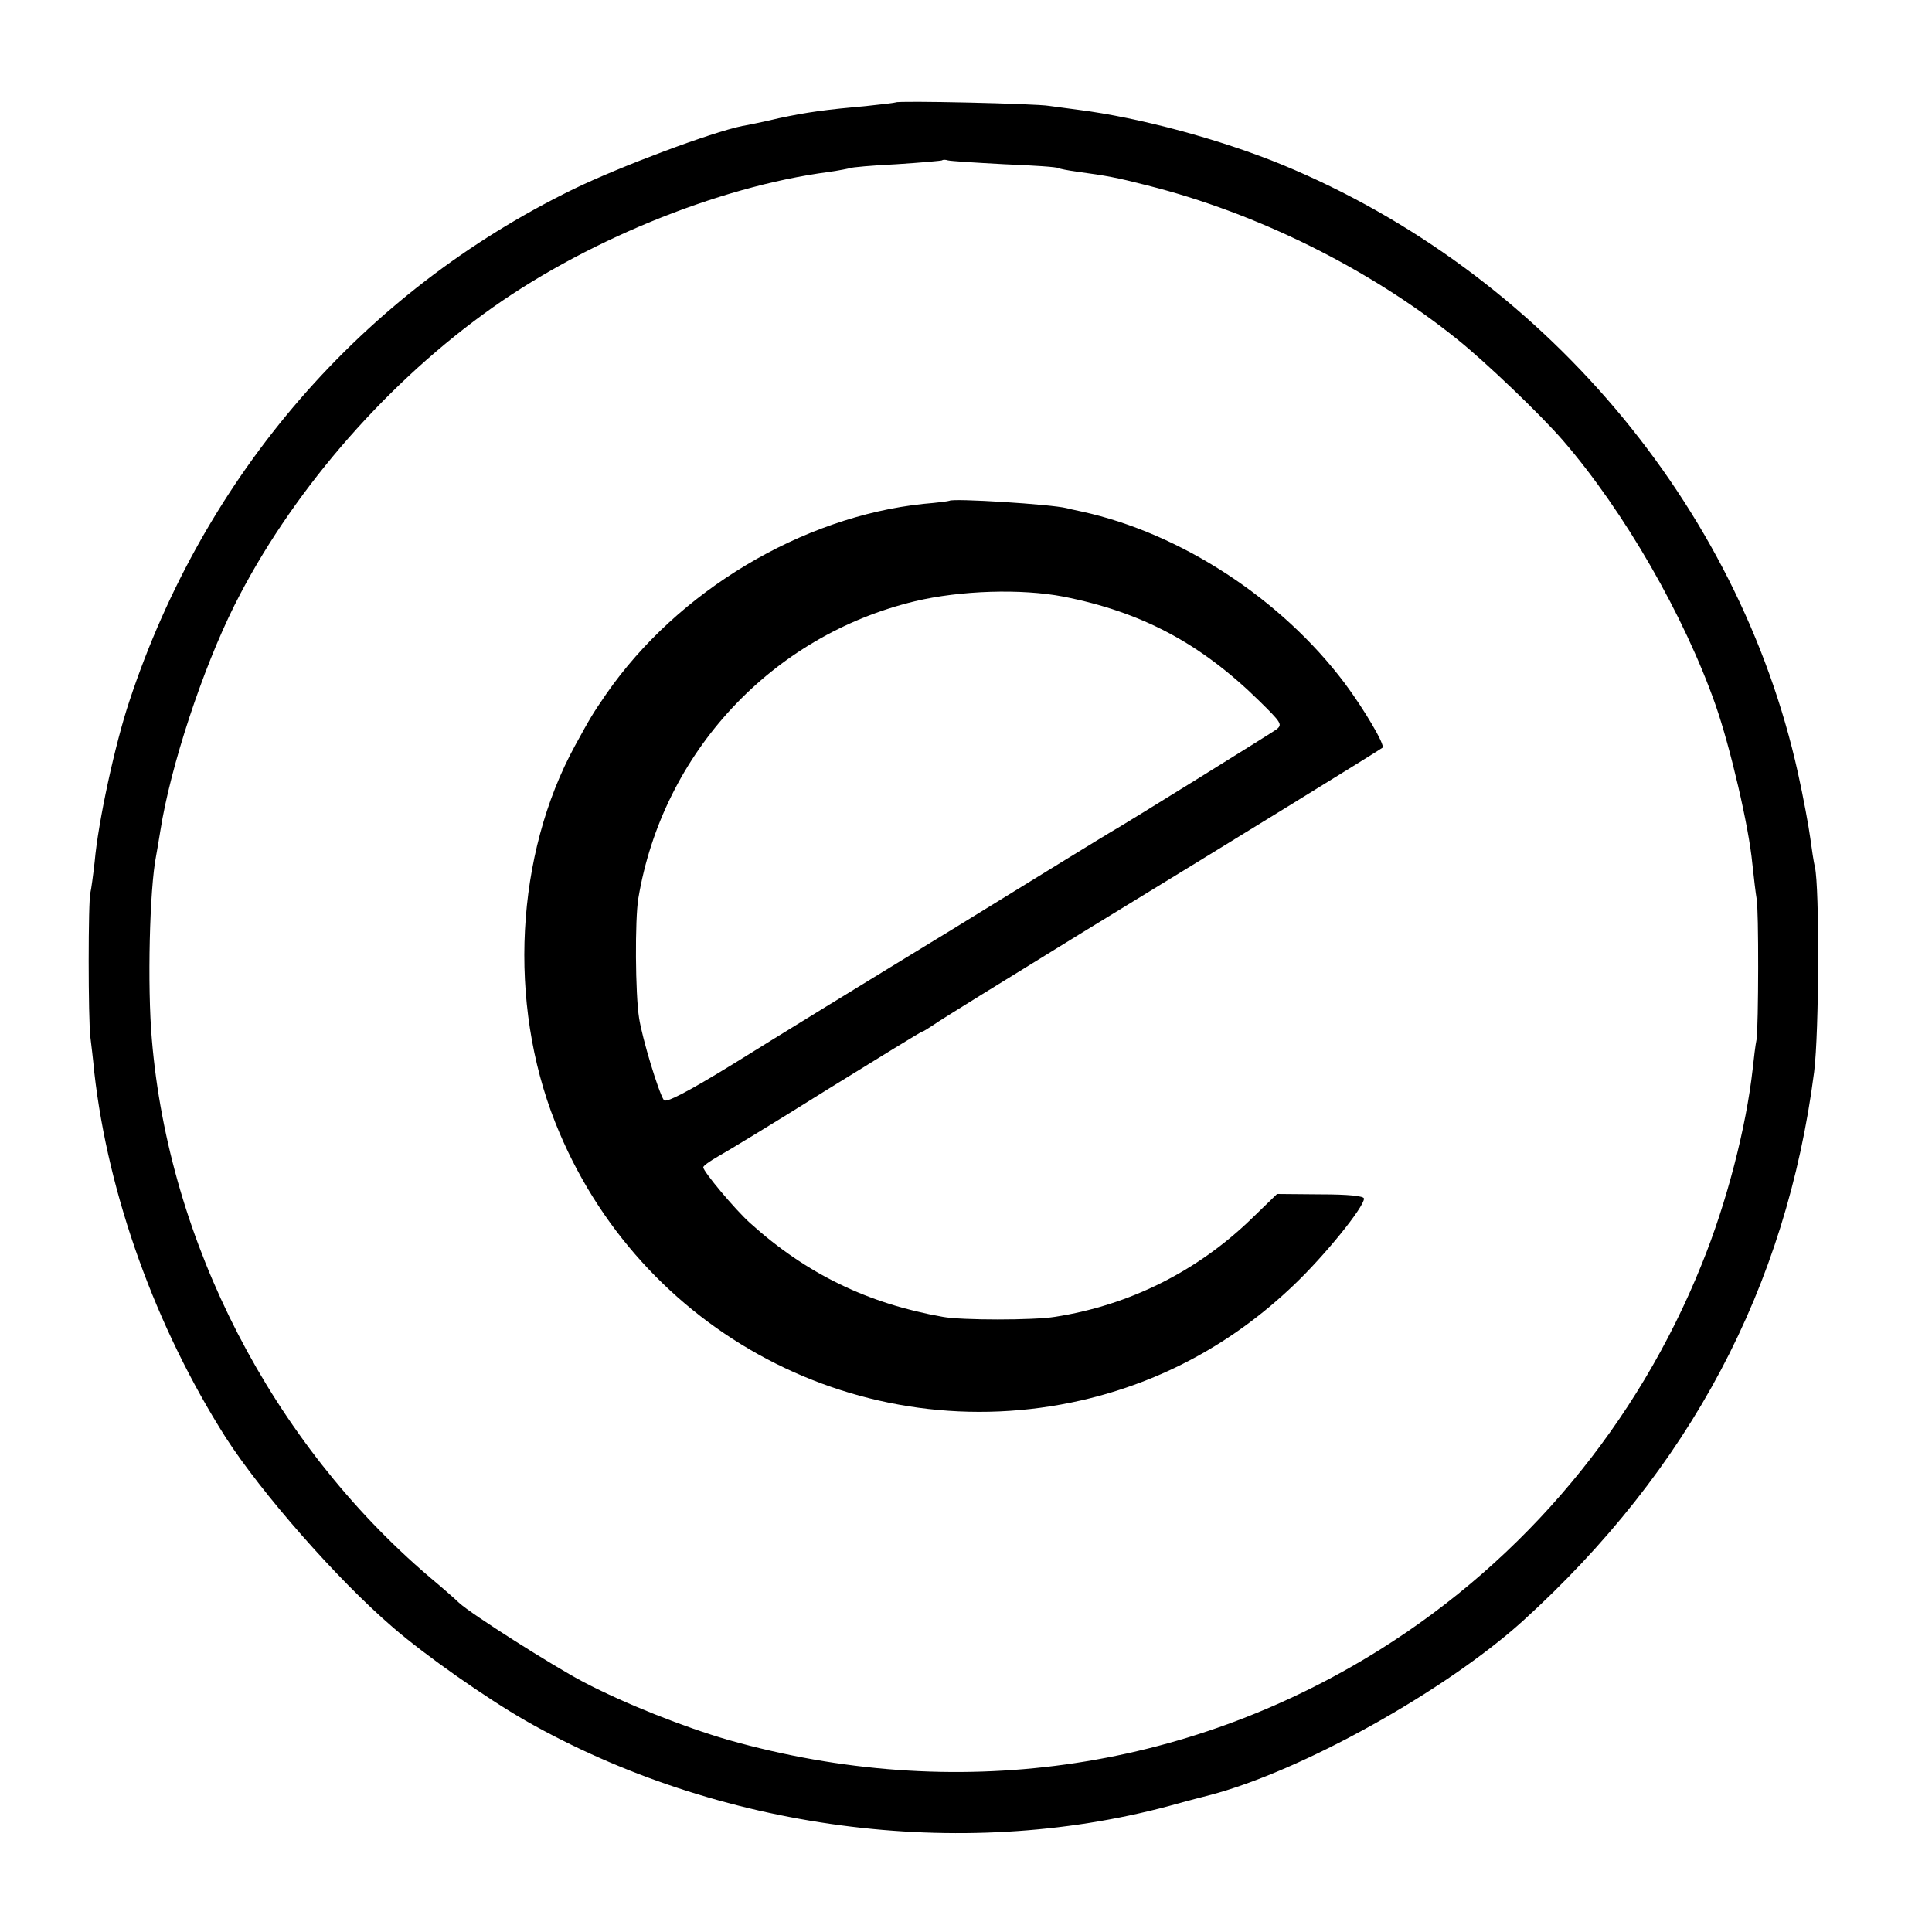 <svg version="1" xmlns="http://www.w3.org/2000/svg" width="666.667" height="666.667" viewBox="0 0 500 500"><path d="M231.8 26.5c-.2.1-3.4.5-7.3.9-11 1-15.5 1.6-23 3.2-3.8.9-8.1 1.8-9.4 2-7.9 1.6-31.7 10.5-43.8 16.4-54.6 26.7-95.4 73.8-114.8 132.4-3.7 11-8.1 31.3-9 41.6-.4 3.6-.9 7.2-1.1 8-.6 1.7-.6 33 0 37.5.2 1.6.7 5.7 1 9 3.6 31.9 15.9 66 34 94.5 9.2 14.3 28.8 36.7 43.1 49 8.5 7.4 24.4 18.5 34.5 24.3 49.8 28.3 112.4 36.6 166.5 22.1 5-1.4 9.7-2.6 10.5-2.8 23.8-6.2 60.9-26.9 81-45 43.4-39.4 68.3-86.4 75.5-142.2 1.3-10.4 1.4-47.8.2-53-.3-1.2-.8-4.5-1.2-7.5-.4-3-1.8-10.6-3.2-16.9C449.9 130.5 398.9 70.4 332 42.7c-16-6.6-37.2-12.3-53-14.3-2.5-.3-5.8-.8-7.5-1-3.4-.6-39.2-1.4-39.7-.9zm28.1 16c7.4.3 13.7.7 14 1 .4.2 2.5.6 4.6.9 8.1 1.1 10.3 1.5 18.5 3.6 28.2 7.1 57.2 21.4 80 39.7 7.4 5.9 21.7 19.6 27.5 26.3 15.9 18.4 31.4 45.4 39.5 68.5 3.8 10.9 8.6 31.4 9.5 41 .4 3.8.9 7.9 1.1 9 .6 2.6.5 33.2 0 36.5-.3 1.4-.7 4.8-1 7.6-1.7 15.2-6.7 34.6-13.2 50.6-16.6 41.3-45.7 76.2-83.4 99.8-50.4 31.5-110.2 39.8-168.5 23.3-11.4-3.3-26.6-9.3-37.5-15-7.8-4.1-29.1-17.6-32.2-20.5-.7-.7-4.2-3.8-7.8-6.8-40.6-34.7-67.3-86.4-71.7-139-1.2-13.7-.6-39 1.1-47.5.2-1.1.7-4 1.1-6.5 2.6-16.6 10.9-41.8 19.2-58.4 14.2-28.3 37.8-55.9 64.4-75.3 25.2-18.5 60.5-33 89.4-36.8 2.8-.4 5.2-.9 5.5-1 .3-.2 5.7-.7 12-1 6.3-.4 11.7-.9 11.8-1 .2-.2.9-.2 1.5 0 .7.2 7.2.6 14.6 1z"/><path d="M245.7 129.6c-.1.1-3.1.5-6.7.8-31.4 3.3-63.6 22.5-82.1 49.2-3.5 5.1-4 5.9-8.1 13.4-15.4 28.2-17.4 66.5-5.1 97.5 21.6 54.5 79.3 84.9 136.2 71.9 20.8-4.8 39.2-14.8 54.9-29.8 8-7.6 18.2-20.2 18.2-22.4 0-.7-4.1-1.1-11.2-1.1l-11.3-.1-6.5 6.3c-14.1 13.7-31.7 22.5-51 25.5-5.5.9-24.2.9-29 0-19.3-3.4-35.3-11.1-49.9-24.3-3.8-3.4-12.1-13.3-12.1-14.4 0-.4 1.7-1.6 3.8-2.8 2-1.1 14.7-8.8 28.1-17.2 13.4-8.3 24.5-15.1 24.7-15.1.3 0 1.7-.9 3.2-1.9 1.5-1.1 18.7-11.7 38.2-23.7 41.4-25.3 77.4-47.5 77.8-47.9.7-.7-4.8-10-9.8-16.7-16.4-21.8-42.4-38.8-68-44.4-1.9-.4-3.7-.8-4-.9-4-1-29.4-2.6-30.3-1.9zm29.5 24.8c20.3 4 35.5 12.1 50.6 26.9 5.8 5.7 6.2 6.2 4.5 7.5-1.7 1.2-39.2 24.5-43.1 26.7-.9.5-19.3 11.8-40.7 25-21.5 13.1-46.9 28.7-56.5 34.7-12.2 7.5-17.7 10.3-18.2 9.5-1.4-2.1-5.6-16-6.4-21.2-1-6.2-1.1-25.6-.2-31 6.3-37.7 34.5-68 71.6-76.9 11.7-2.8 27.5-3.3 38.4-1.2z"/></svg>